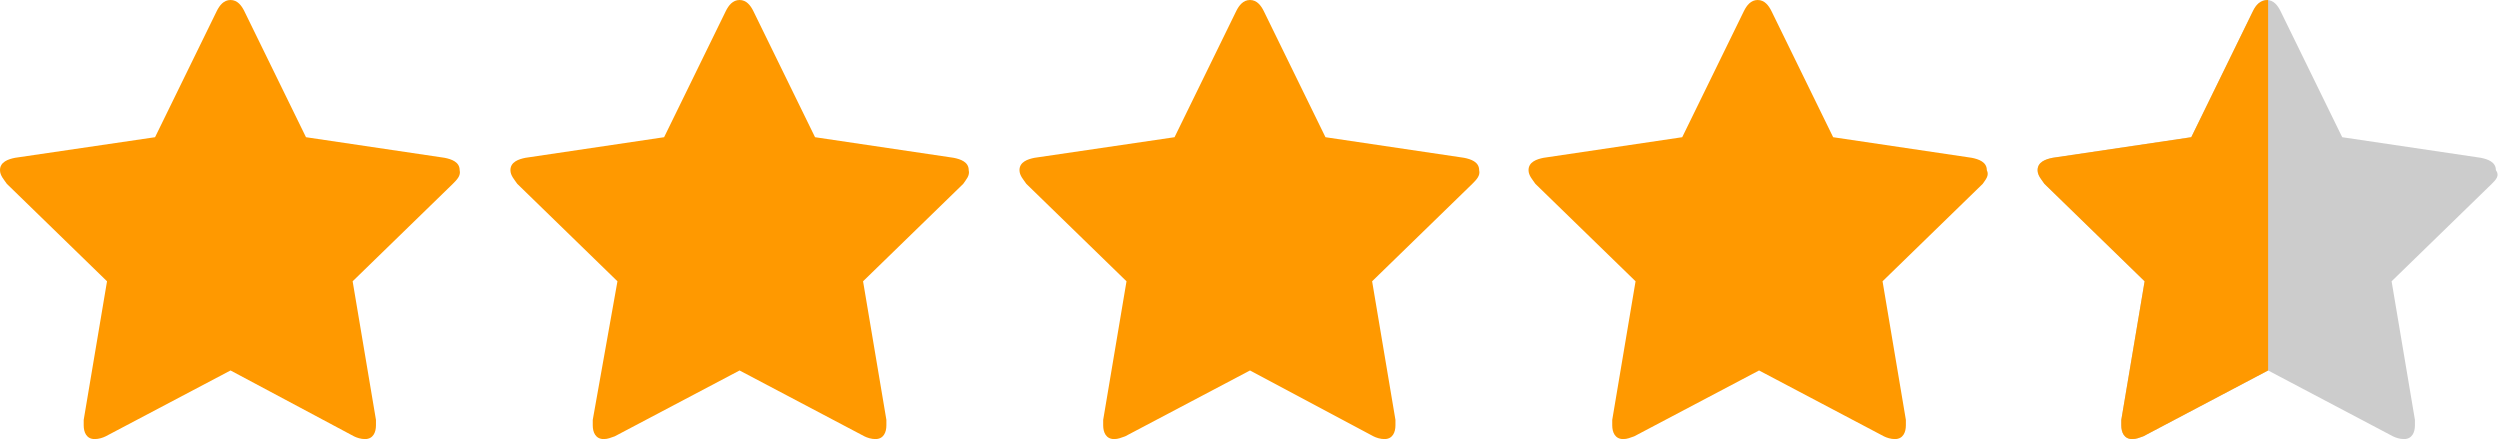 <?xml version="1.0" encoding="utf-8"?>
<!-- Generator: Adobe Illustrator 22.1.0, SVG Export Plug-In . SVG Version: 6.00 Build 0)  -->
<svg version="1.1" id="Layer_1" xmlns="http://www.w3.org/2000/svg" xmlns:xlink="http://www.w3.org/1999/xlink" x="0px" y="0px"
	 viewBox="0 0 182.2 32" style="enable-background:new 0 0 182.2 32;" xml:space="preserve">
<style type="text/css">
	.st0{fill:#FF9900;}
	.st1{fill:#CCCCCC;}
</style>
<path class="st0" d="M33,13.4l-7.3,7.1l1.7,10.1c0,0.1,0,0.3,0,0.4c0,0.5-0.2,1-0.8,1c-0.3,0-0.6-0.1-0.8-0.2l-9-4.8l-9.1,4.8
	C7.5,31.9,7.2,32,6.9,32c-0.6,0-0.8-0.5-0.8-1c0-0.1,0-0.3,0-0.4l1.7-10.1l-7.3-7.1c-0.2-0.3-0.5-0.6-0.5-1c0-0.6,0.6-0.8,1.1-0.9
	L11.3,10l4.5-9.2C16,0.4,16.3,0,16.8,0s0.8,0.4,1,0.8l4.5,9.2l10.1,1.5c0.5,0.1,1.1,0.3,1.1,0.9C33.6,12.8,33.3,13.1,33,13.4z"/>
<path class="st0" d="M70.2,13.4l-7.3,7.1l1.7,10.1c0,0.1,0,0.3,0,0.4c0,0.5-0.2,1-0.8,1c-0.3,0-0.6-0.1-0.8-0.2L53.9,27l-9.1,4.8
	C44.5,31.9,44.3,32,44,32c-0.6,0-0.8-0.5-0.8-1c0-0.1,0-0.3,0-0.4L45,20.5l-7.3-7.1c-0.2-0.3-0.5-0.6-0.5-1c0-0.6,0.6-0.8,1.1-0.9
	L48.4,10l4.5-9.2c0.2-0.4,0.5-0.8,1-0.8s0.8,0.4,1,0.8l4.5,9.2l10.1,1.5c0.5,0.1,1.1,0.3,1.1,0.9C70.7,12.8,70.4,13.1,70.2,13.4z"/>
<path class="st0" d="M107.3,13.4l-7.3,7.1l1.7,10.1c0,0.1,0,0.3,0,0.4c0,0.5-0.2,1-0.8,1c-0.3,0-0.6-0.1-0.8-0.2l-9-4.8L82,31.8
	c-0.3,0.1-0.5,0.2-0.8,0.2c-0.6,0-0.8-0.5-0.8-1c0-0.1,0-0.3,0-0.4l1.7-10.1l-7.3-7.1c-0.2-0.3-0.5-0.6-0.5-1c0-0.6,0.6-0.8,1.1-0.9
	L85.6,10l4.5-9.2c0.2-0.4,0.5-0.8,1-0.8s0.8,0.4,1,0.8l4.5,9.2l10.1,1.5c0.5,0.1,1.1,0.3,1.1,0.9C107.9,12.8,107.6,13.1,107.3,13.4z
	"/>
<path class="st0" d="M144.5,13.4l-7.3,7.1l1.7,10.1c0,0.1,0,0.3,0,0.4c0,0.5-0.2,1-0.8,1c-0.3,0-0.6-0.1-0.8-0.2l-9.1-4.8l-9.1,4.8
	c-0.3,0.1-0.5,0.2-0.8,0.2c-0.6,0-0.8-0.5-0.8-1c0-0.1,0-0.3,0-0.4l1.7-10.1l-7.3-7.1c-0.2-0.3-0.5-0.6-0.5-1c0-0.6,0.6-0.8,1.1-0.9
	l10.1-1.5l4.5-9.2c0.2-0.4,0.5-0.8,1-0.8c0.5,0,0.8,0.4,1,0.8l4.5,9.2l10.1,1.5c0.5,0.1,1.1,0.3,1.1,0.9
	C145,12.8,144.7,13.1,144.5,13.4z"/>
<path class="st1" d="M181.6,13.4l-7.3,7.1l1.7,10.1c0,0.1,0,0.3,0,0.4c0,0.5-0.2,1-0.8,1c-0.3,0-0.6-0.1-0.8-0.2l-9.1-4.8l-9.1,4.8
	c-0.3,0.1-0.5,0.2-0.8,0.2c-0.6,0-0.8-0.5-0.8-1c0-0.1,0-0.3,0-0.4l1.7-10.1l-7.3-7.1c-0.2-0.3-0.5-0.6-0.5-1c0-0.6,0.6-0.8,1.1-0.9
	l10.1-1.5l4.5-9.2c0.2-0.4,0.5-0.8,1-0.8s0.8,0.4,1,0.8l4.5,9.2l10.1,1.5c0.5,0.1,1.1,0.3,1.1,0.9C182.2,12.8,181.9,13.1,181.6,13.4
	z"/>
<path class="st0" d="M165.3,0C165.2,0,165.2,0,165.3,0c-0.6,0-0.9,0.4-1.1,0.8l-4.5,9.2l-10.1,1.5c-0.5,0.1-1.1,0.3-1.1,0.9
	c0,0.4,0.3,0.7,0.5,1l7.3,7.1l-1.7,10.1c0,0.1,0,0.3,0,0.4c0,0.5,0.2,1,0.8,1c0.3,0,0.5-0.1,0.8-0.2l9.1-4.8V0z"/>
</svg>
